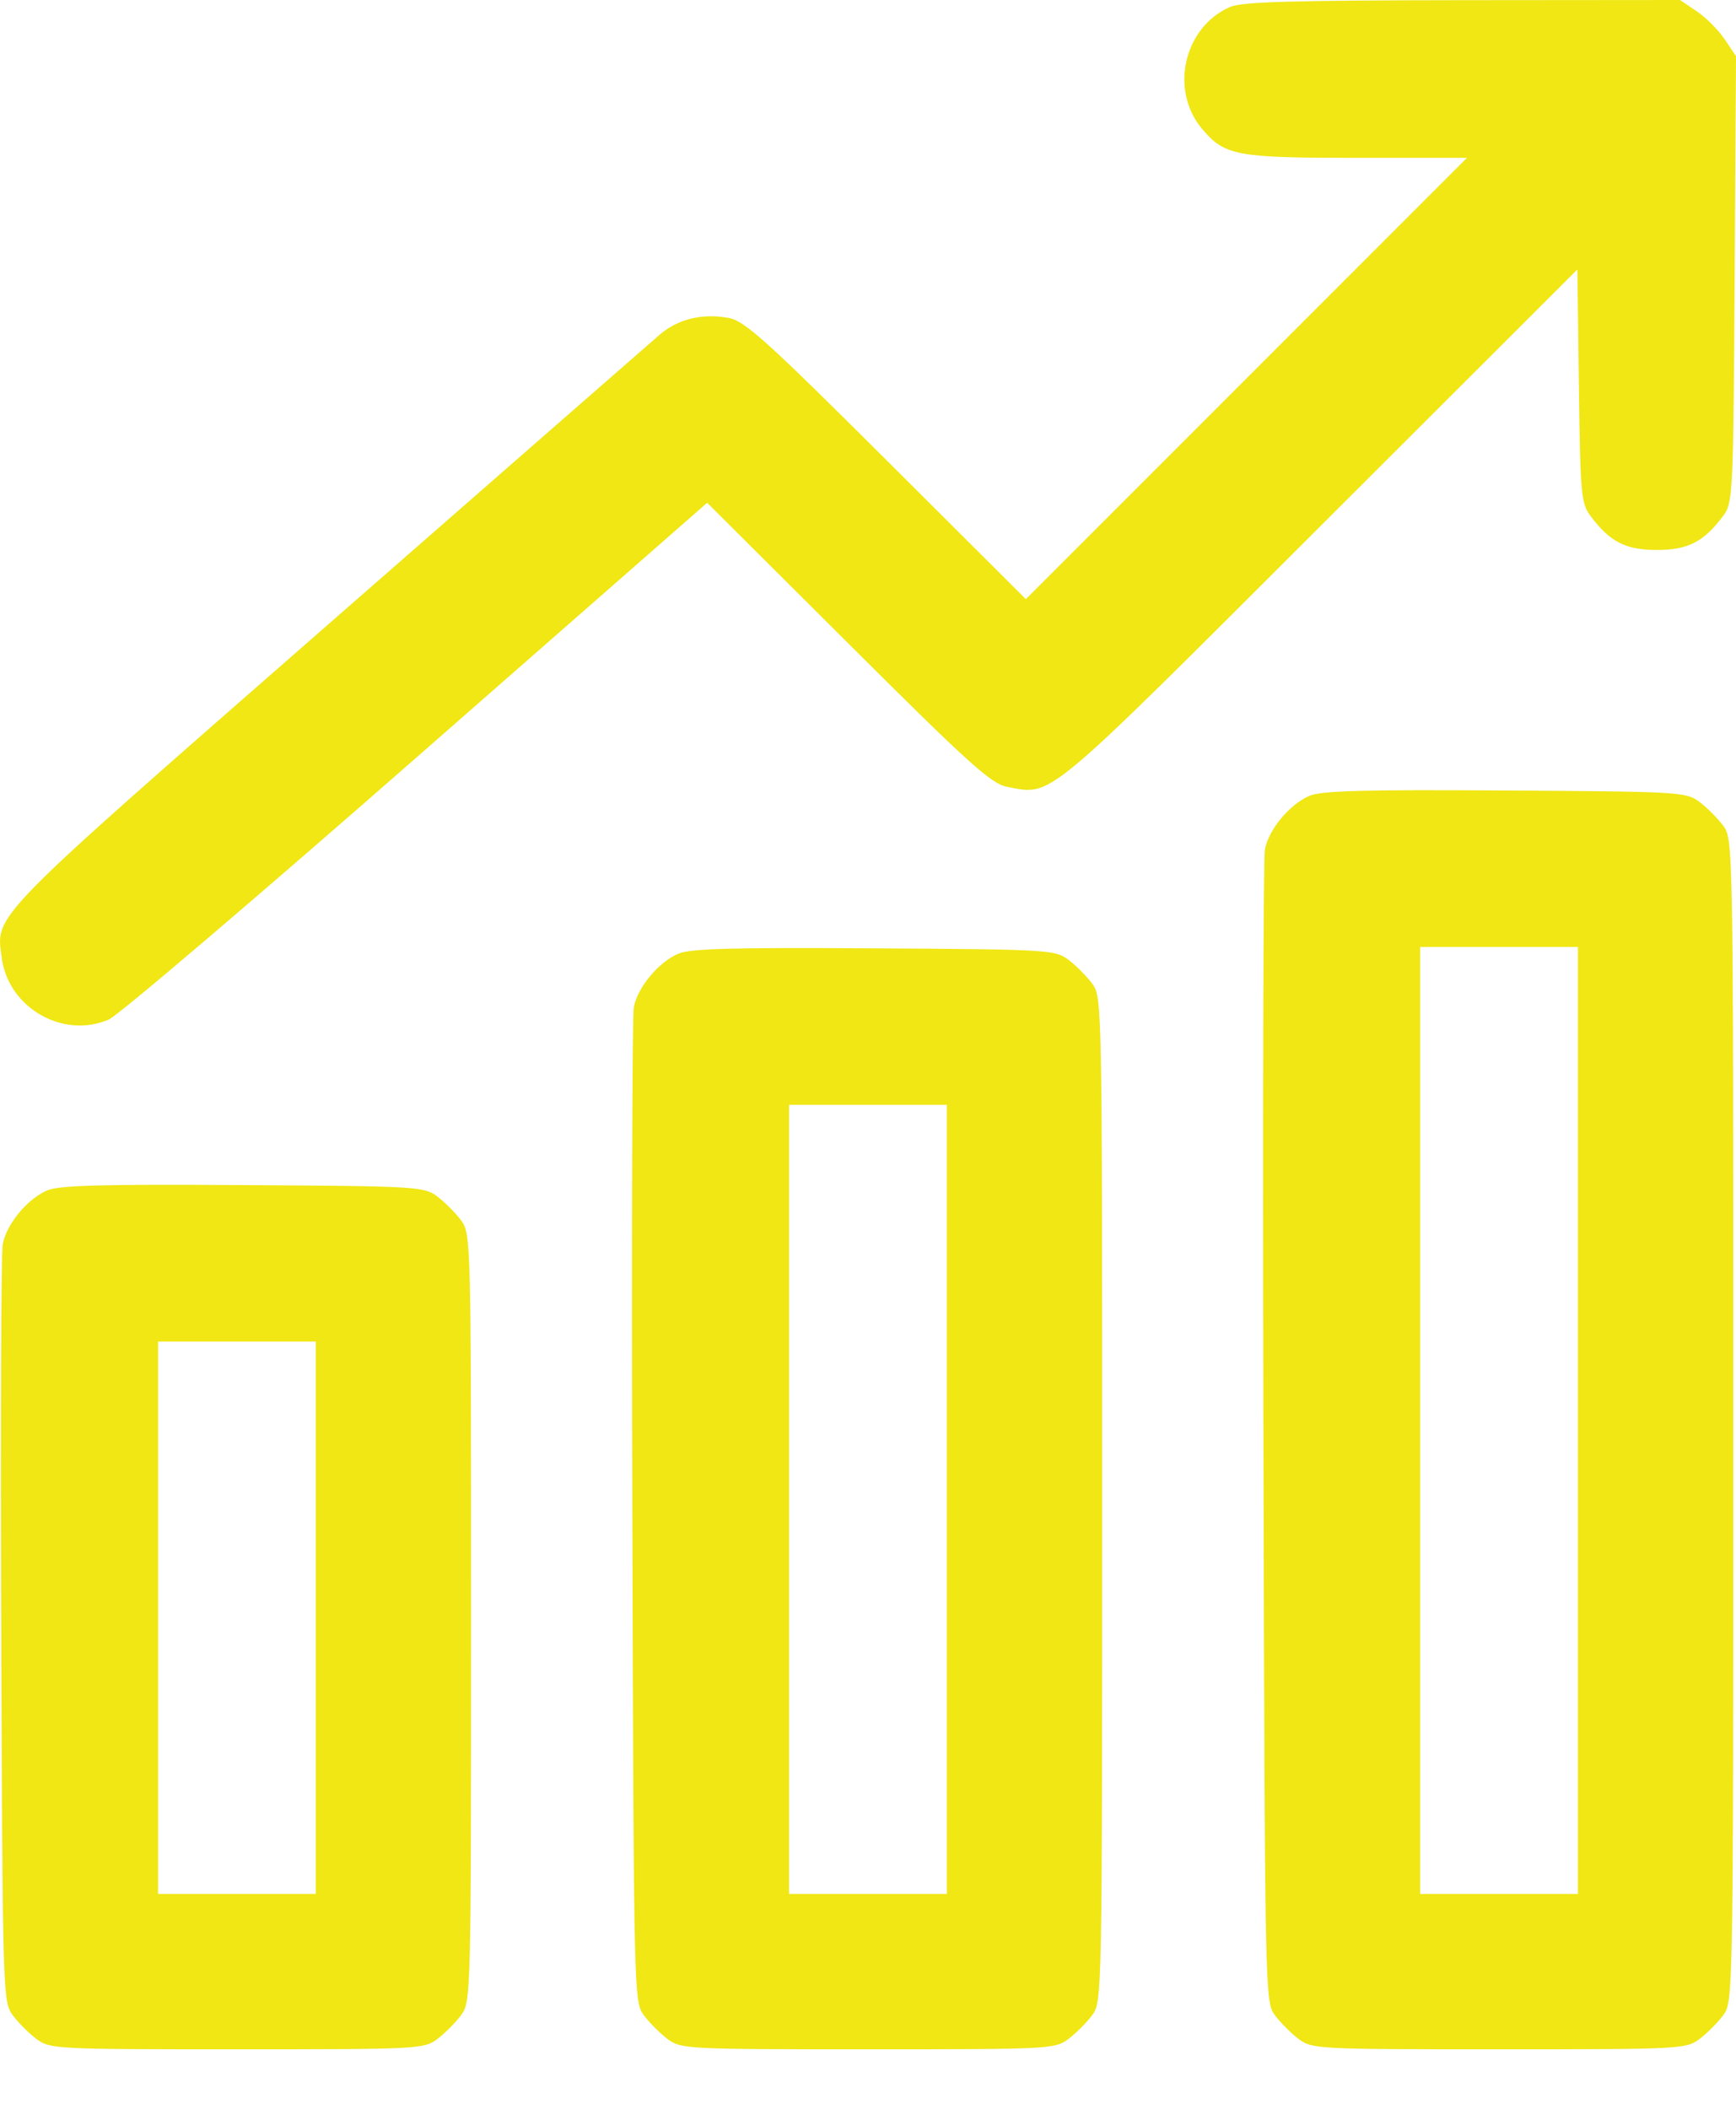 <svg width="28" height="34" viewBox="0 0 28 34" fill="none" xmlns="http://www.w3.org/2000/svg">
<path fill-rule="evenodd" clip-rule="evenodd" d="M19.84 0.112C19.095 0.436 18.861 1.451 19.387 2.076C19.752 2.51 19.936 2.545 21.889 2.545H23.661L20.104 6.102L16.546 9.66L14.299 7.42C12.36 5.488 12.011 5.173 11.753 5.126C11.326 5.048 10.934 5.143 10.638 5.398C10.497 5.519 8.086 7.626 5.28 10.079C-0.231 14.899 -0.068 14.732 0.029 15.449C0.136 16.251 1.021 16.757 1.756 16.437C1.908 16.371 4.141 14.47 6.719 12.211L11.406 8.106L13.677 10.369C15.637 12.323 15.989 12.639 16.246 12.687C16.984 12.822 16.791 12.983 21.291 8.489L25.442 4.344L25.466 6.222C25.489 7.974 25.501 8.115 25.654 8.319C25.966 8.737 26.22 8.867 26.723 8.867C27.226 8.867 27.48 8.736 27.792 8.319C27.951 8.106 27.956 7.994 27.978 4.502L28 0.905L27.817 0.633C27.716 0.484 27.513 0.28 27.365 0.181L27.097 0L23.59 0.003C20.854 0.006 20.03 0.029 19.84 0.112ZM21.113 12.834C20.792 12.976 20.458 13.382 20.401 13.7C20.376 13.841 20.366 18.078 20.378 23.115C20.401 32.224 20.402 32.275 20.565 32.494C20.655 32.614 20.828 32.787 20.949 32.877C21.161 33.036 21.262 33.041 24.178 33.041C27.095 33.041 27.195 33.036 27.408 32.877C27.529 32.787 27.701 32.614 27.792 32.494C27.955 32.275 27.956 32.244 27.956 22.902C27.956 13.561 27.955 13.53 27.792 13.311C27.701 13.19 27.529 13.017 27.408 12.927C27.197 12.769 27.079 12.762 24.272 12.745C21.968 12.73 21.304 12.749 21.113 12.834ZM10.934 15.379C10.613 15.52 10.28 15.926 10.222 16.244C10.197 16.386 10.187 20.05 10.199 24.387C10.222 32.211 10.224 32.276 10.386 32.494C10.476 32.614 10.649 32.787 10.77 32.877C10.983 33.036 11.083 33.041 14 33.041C16.916 33.041 17.017 33.036 17.229 32.877C17.35 32.787 17.523 32.614 17.613 32.494C17.776 32.275 17.777 32.231 17.777 24.174C17.777 16.118 17.776 16.074 17.613 15.855C17.523 15.735 17.35 15.562 17.23 15.472C17.018 15.314 16.9 15.307 14.093 15.29C11.79 15.275 11.126 15.294 10.934 15.379ZM25.451 22.902V30.536H24.178H22.906V22.902V15.268H24.178H25.451V22.902ZM15.272 24.174V30.536H14H12.727V24.174V17.813H14H15.272V24.174ZM0.755 19.195C0.435 19.337 0.101 19.743 0.044 20.062C0.018 20.203 0.008 23.008 0.02 26.296C0.043 32.191 0.046 32.277 0.208 32.494C0.298 32.614 0.47 32.787 0.591 32.877C0.804 33.036 0.905 33.041 3.821 33.041C6.737 33.041 6.838 33.036 7.051 32.877C7.171 32.787 7.344 32.614 7.434 32.494C7.596 32.276 7.598 32.212 7.598 26.083C7.598 19.954 7.596 19.89 7.434 19.672C7.344 19.552 7.171 19.379 7.051 19.289C6.84 19.131 6.721 19.124 3.915 19.107C1.611 19.092 0.947 19.111 0.755 19.195ZM5.093 26.083V30.536H3.821H2.549V26.083V21.63H3.821H5.093V26.083Z" fill="#F0E714"/>
</svg>
